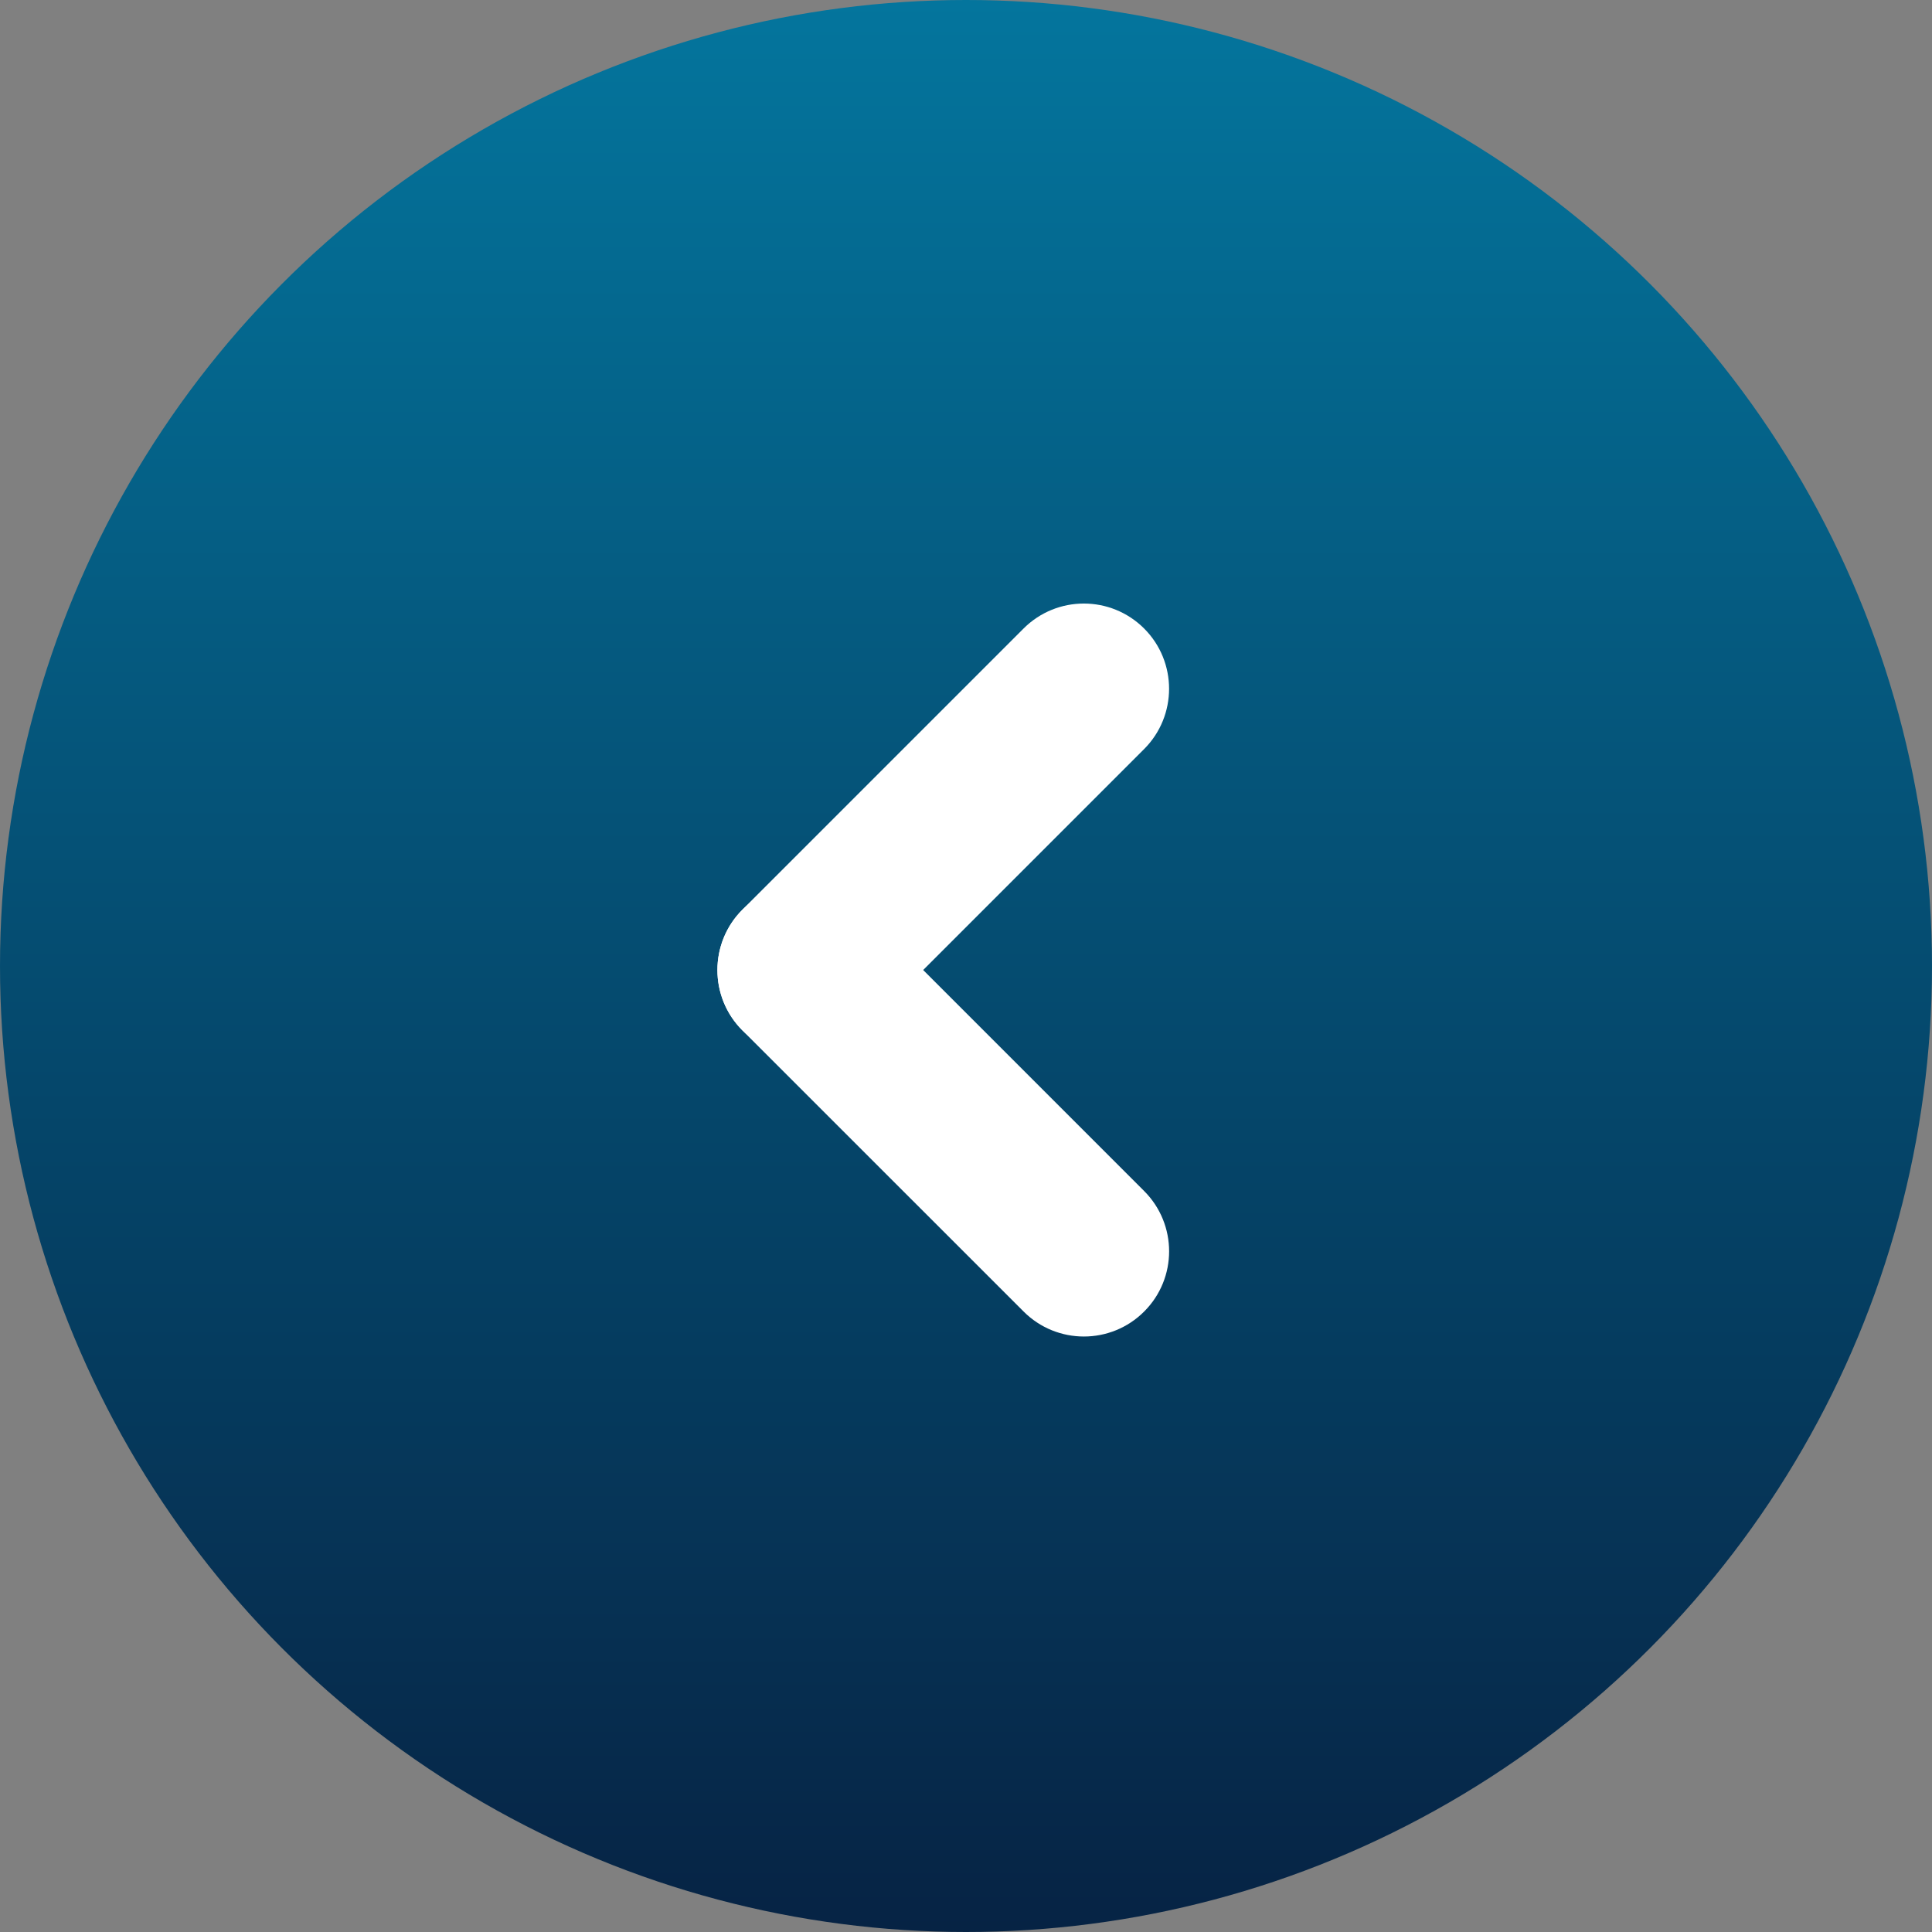 <?xml version="1.0" encoding="UTF-8"?> <svg xmlns="http://www.w3.org/2000/svg" width="34" height="34" viewBox="0 0 34 34" fill="none"><rect x="0" y="0" width="34" height="34" fill="#808080" stroke="none"/><circle cx="17" cy="17" r="17" fill="url(#paint0_linear_4798_1886)"></circle><path d="M13.064 18.132C12.479 17.546 12.479 16.596 13.064 16.01C13.65 15.425 14.6 15.425 15.186 16.01L20.135 20.96C20.721 21.546 20.721 22.496 20.135 23.081C19.55 23.667 18.6 23.667 18.014 23.081L13.064 18.132Z" fill="white"></path><path d="M18.013 11.061C18.599 10.475 19.549 10.475 20.135 11.061C20.72 11.646 20.72 12.596 20.135 13.182L15.185 18.132C14.599 18.718 13.65 18.718 13.064 18.132C12.479 17.546 12.479 16.596 13.064 16.01L18.013 11.061Z" fill="white"></path><defs><linearGradient id="paint0_linear_4798_1886" x1="17" y1="0" x2="17" y2="34" gradientUnits="userSpaceOnUse"><stop stop-color="#04759D"></stop><stop offset="1" stop-color="#062344"></stop></linearGradient></defs></svg> 